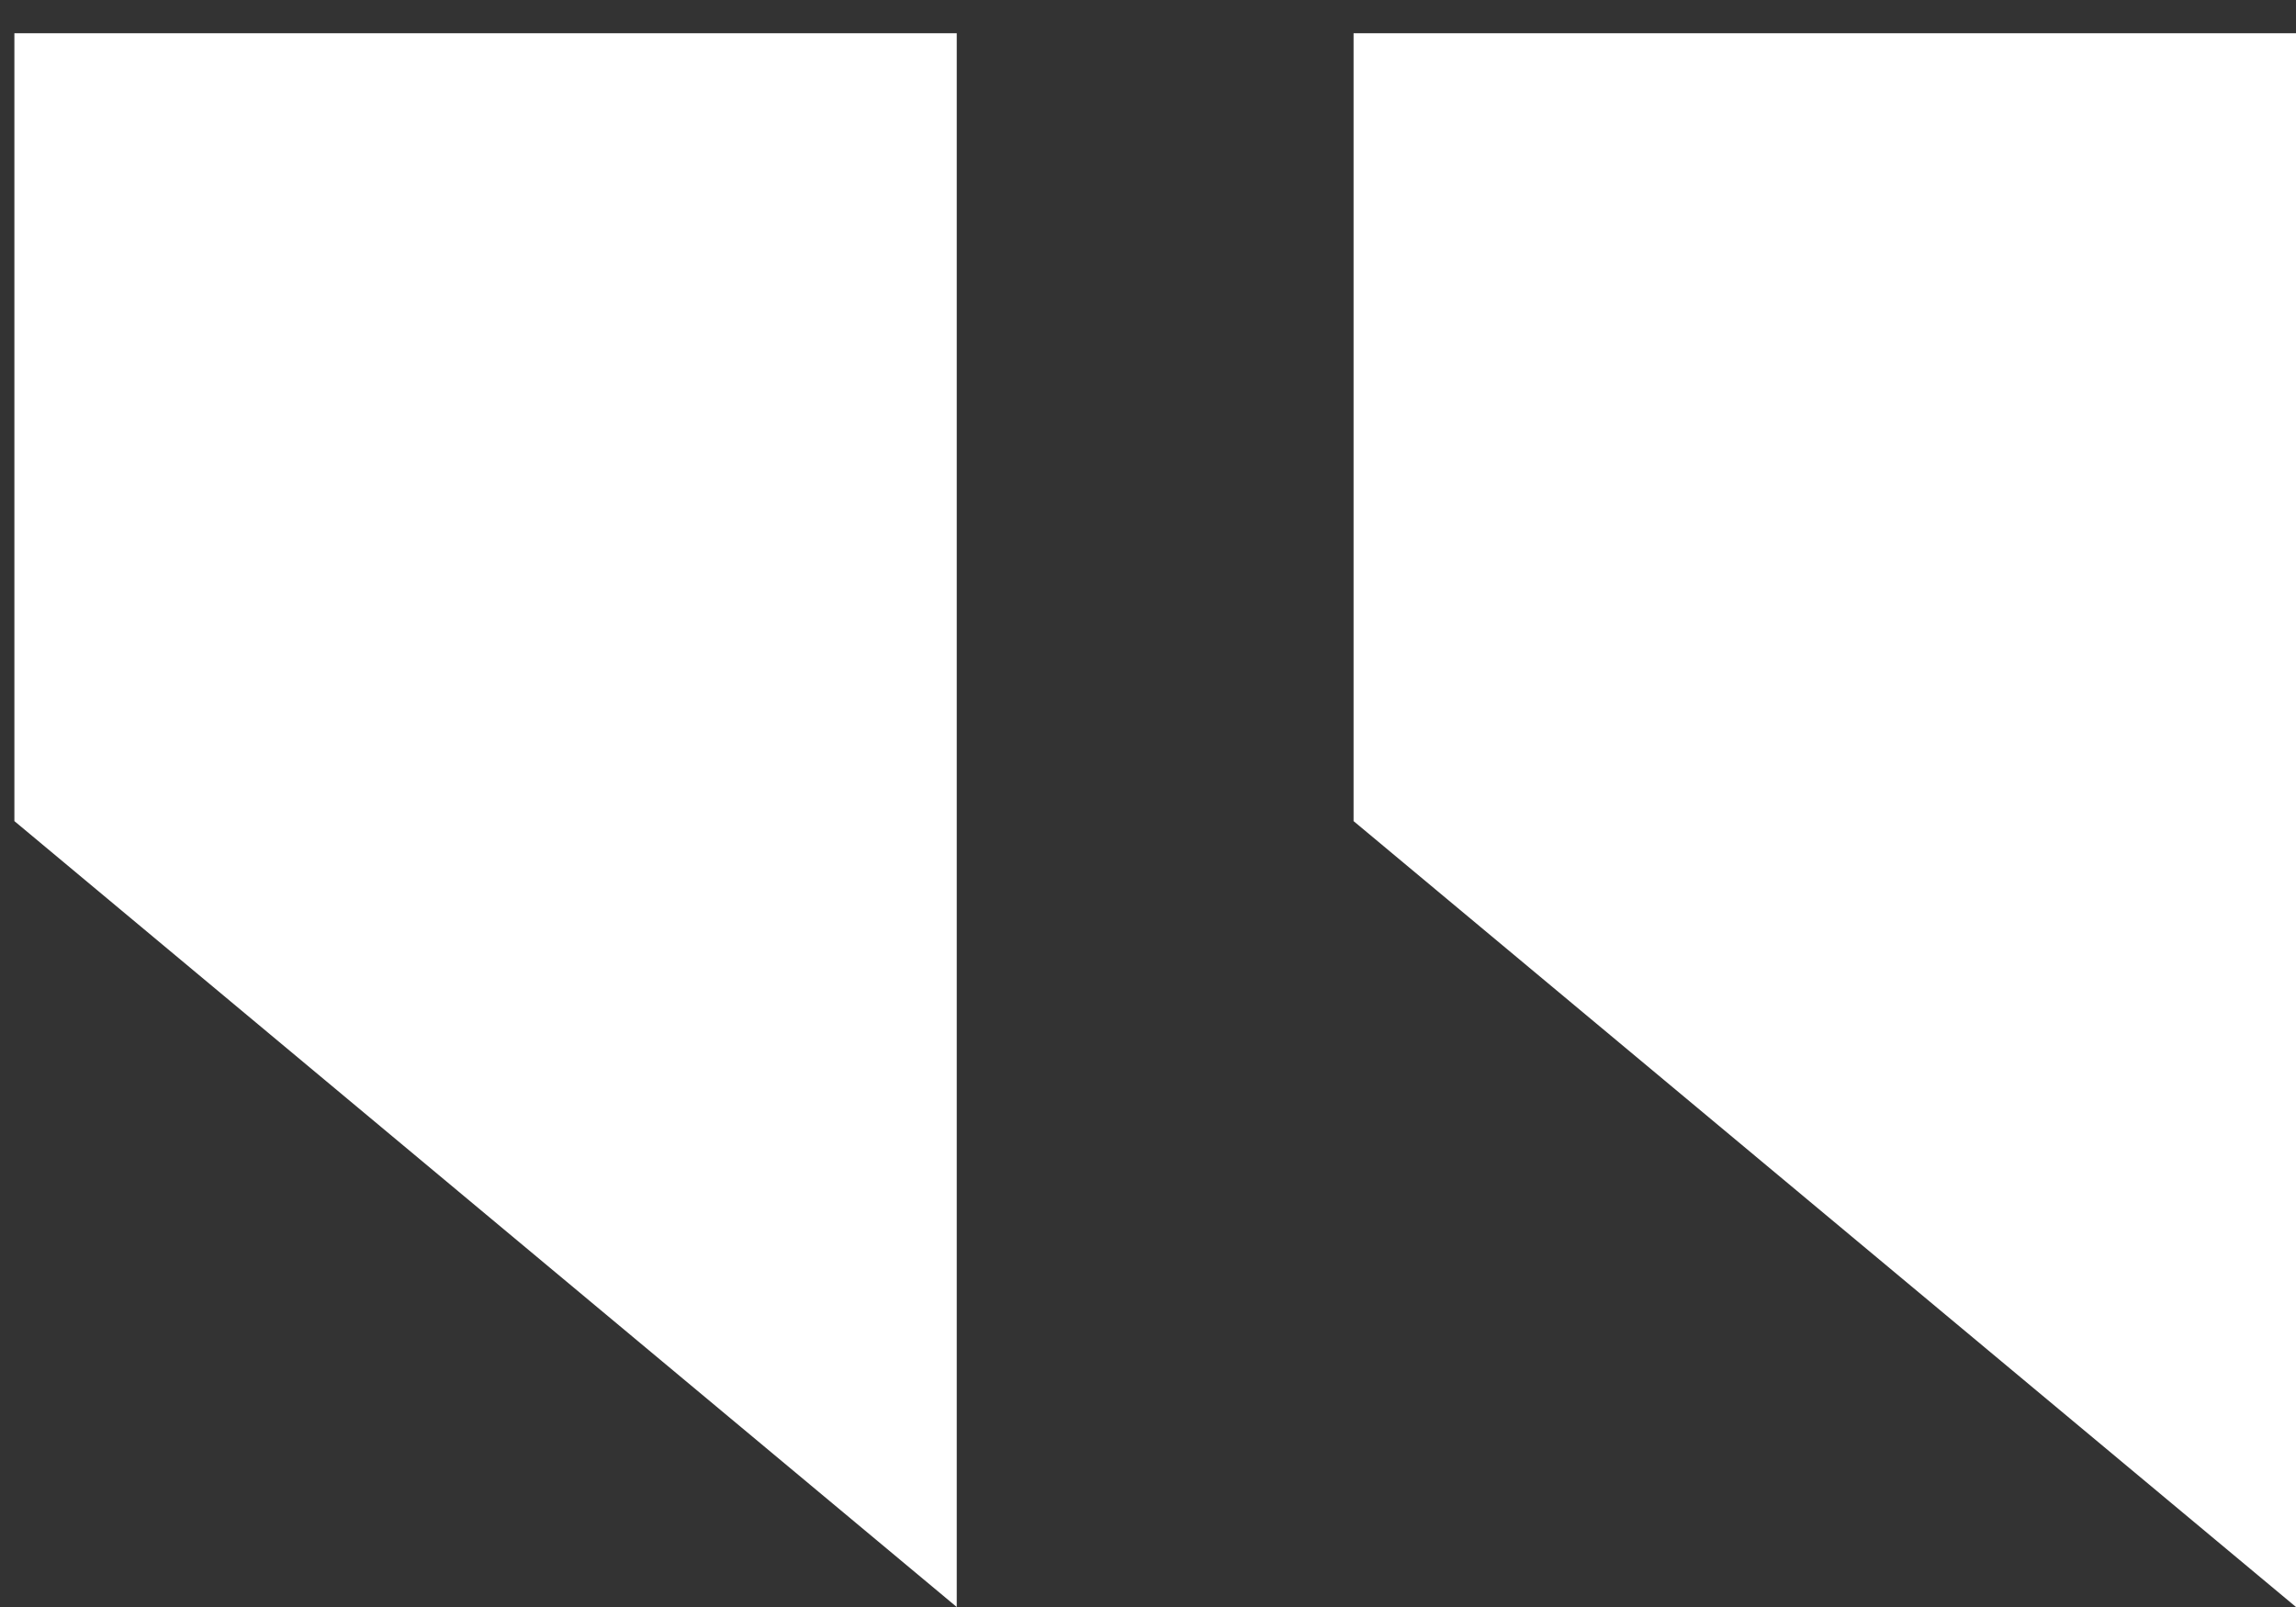 <svg width="30" height="21" viewBox="0 0 30 21" fill="none" xmlns="http://www.w3.org/2000/svg">
<rect x="0" y="0" width="30" height="21" fill="#333333" stroke="none"/>
<path fill-rule="evenodd" clip-rule="evenodd" d="M30 10.717V21L23.843 15.865L17.686 10.73V5.582V0.434H23.843H30V10.717ZM12.501 10.717V21L6.344 15.865L0.188 10.73V5.582V0.434H6.344H12.501V10.717Z" fill="white"/>
</svg>
